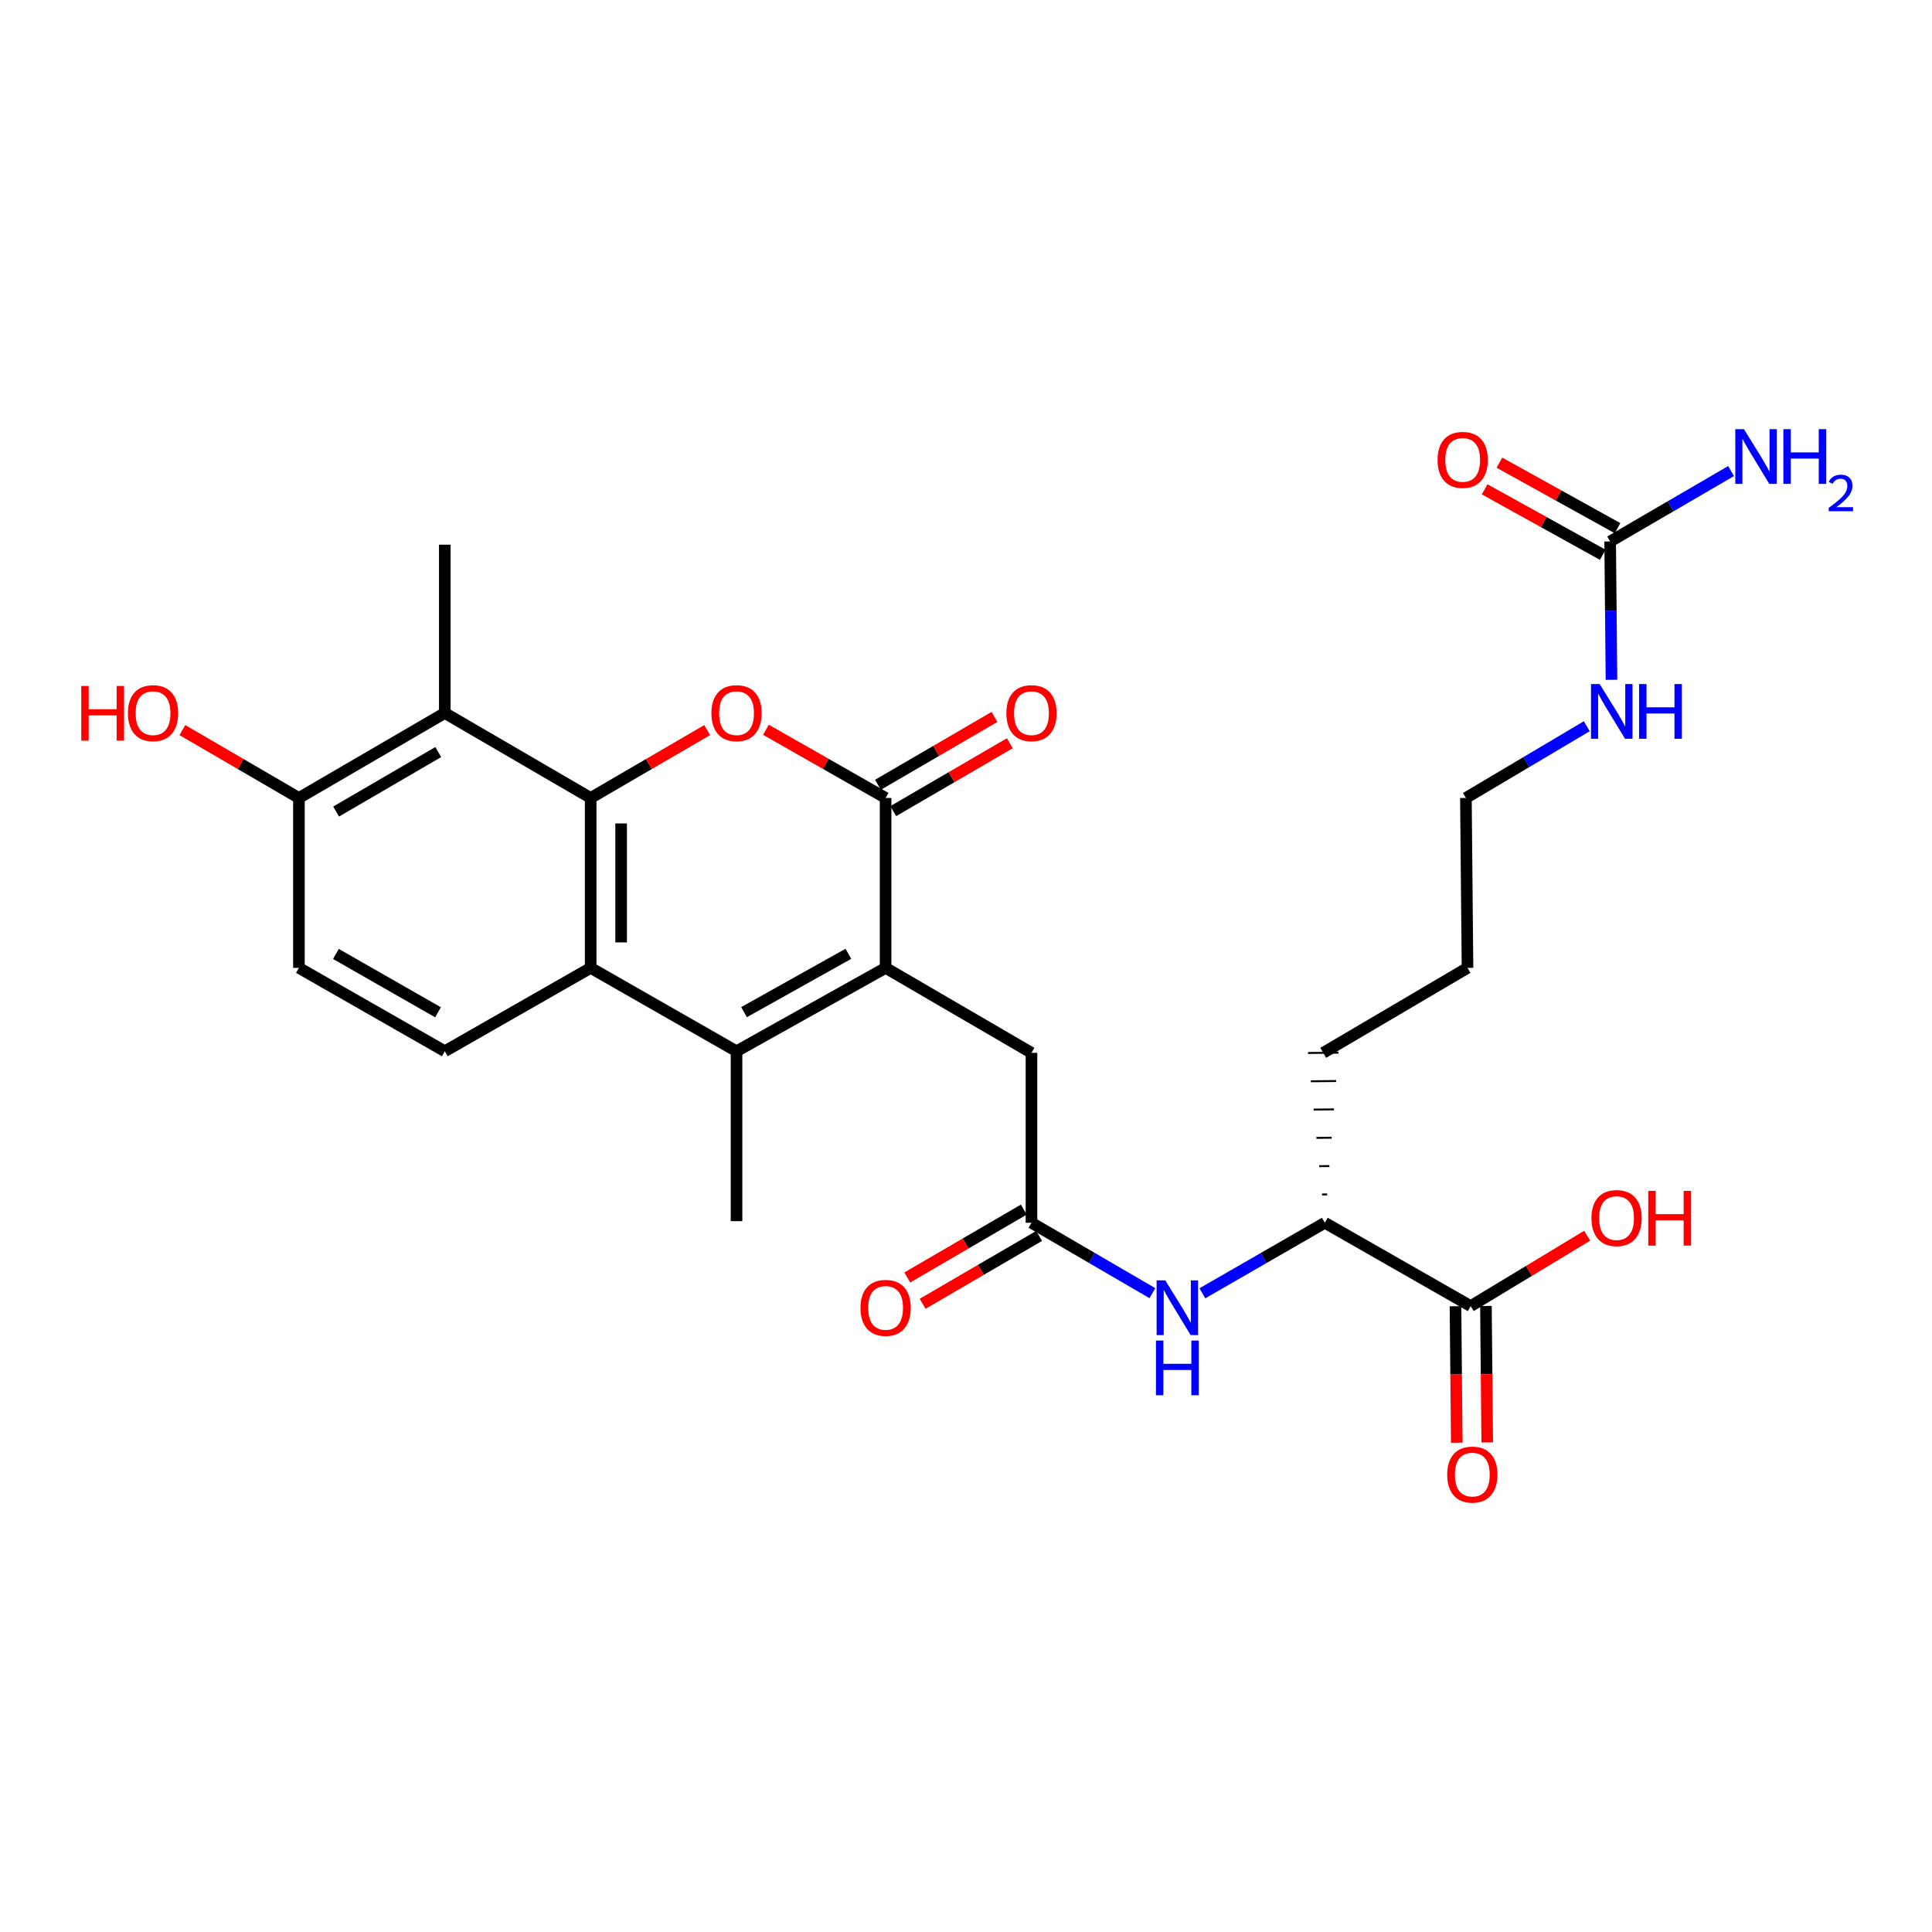 <?xml version='1.0' encoding='iso-8859-1'?>
<svg version='1.1' baseProfile='full'
              xmlns='http://www.w3.org/2000/svg'
                      xmlns:rdkit='http://www.rdkit.org/xml'
                      xmlns:xlink='http://www.w3.org/1999/xlink'
                  xml:space='preserve'
width='1000px' height='1000px' viewBox='0 0 1000 1000'>
<!-- END OF HEADER -->
<rect style='opacity:1.0;fill:#FFFFFF;stroke:none' width='1000' height='1000' x='0' y='0'> </rect>
<path class='bond-0' d='M 305.726,413.026 L 335.884,395.461' style='fill:none;fill-rule:evenodd;stroke:#000000;stroke-width:6px;stroke-linecap:butt;stroke-linejoin:miter;stroke-opacity:1' />
<path class='bond-0' d='M 335.884,395.461 L 366.043,377.897' style='fill:none;fill-rule:evenodd;stroke:#FF0000;stroke-width:6px;stroke-linecap:butt;stroke-linejoin:miter;stroke-opacity:1' />
<path class='bond-1' d='M 305.726,413.026 L 305.726,500.971' style='fill:none;fill-rule:evenodd;stroke:#000000;stroke-width:6px;stroke-linecap:butt;stroke-linejoin:miter;stroke-opacity:1' />
<path class='bond-1' d='M 321.49,426.217 L 321.49,487.779' style='fill:none;fill-rule:evenodd;stroke:#000000;stroke-width:6px;stroke-linecap:butt;stroke-linejoin:miter;stroke-opacity:1' />
<path class='bond-2' d='M 305.726,413.026 L 230.226,369.053' style='fill:none;fill-rule:evenodd;stroke:#000000;stroke-width:6px;stroke-linecap:butt;stroke-linejoin:miter;stroke-opacity:1' />
<path class='bond-3' d='M 458.391,500.971 L 381.227,544.12' style='fill:none;fill-rule:evenodd;stroke:#000000;stroke-width:6px;stroke-linecap:butt;stroke-linejoin:miter;stroke-opacity:1' />
<path class='bond-3' d='M 439.123,493.685 L 385.108,523.889' style='fill:none;fill-rule:evenodd;stroke:#000000;stroke-width:6px;stroke-linecap:butt;stroke-linejoin:miter;stroke-opacity:1' />
<path class='bond-4' d='M 458.391,500.971 L 533.892,544.944' style='fill:none;fill-rule:evenodd;stroke:#000000;stroke-width:6px;stroke-linecap:butt;stroke-linejoin:miter;stroke-opacity:1' />
<path class='bond-5' d='M 458.391,500.971 L 458.391,413.026' style='fill:none;fill-rule:evenodd;stroke:#000000;stroke-width:6px;stroke-linecap:butt;stroke-linejoin:miter;stroke-opacity:1' />
<path class='bond-6' d='M 396.447,377.726 L 427.419,395.376' style='fill:none;fill-rule:evenodd;stroke:#FF0000;stroke-width:6px;stroke-linecap:butt;stroke-linejoin:miter;stroke-opacity:1' />
<path class='bond-6' d='M 427.419,395.376 L 458.391,413.026' style='fill:none;fill-rule:evenodd;stroke:#000000;stroke-width:6px;stroke-linecap:butt;stroke-linejoin:miter;stroke-opacity:1' />
<path class='bond-7' d='M 462.358,419.837 L 492.516,402.272' style='fill:none;fill-rule:evenodd;stroke:#000000;stroke-width:6px;stroke-linecap:butt;stroke-linejoin:miter;stroke-opacity:1' />
<path class='bond-7' d='M 492.516,402.272 L 522.675,384.708' style='fill:none;fill-rule:evenodd;stroke:#FF0000;stroke-width:6px;stroke-linecap:butt;stroke-linejoin:miter;stroke-opacity:1' />
<path class='bond-7' d='M 454.425,406.215 L 484.583,388.65' style='fill:none;fill-rule:evenodd;stroke:#000000;stroke-width:6px;stroke-linecap:butt;stroke-linejoin:miter;stroke-opacity:1' />
<path class='bond-7' d='M 484.583,388.65 L 514.741,371.086' style='fill:none;fill-rule:evenodd;stroke:#FF0000;stroke-width:6px;stroke-linecap:butt;stroke-linejoin:miter;stroke-opacity:1' />
<path class='bond-8' d='M 381.227,544.12 L 305.726,500.971' style='fill:none;fill-rule:evenodd;stroke:#000000;stroke-width:6px;stroke-linecap:butt;stroke-linejoin:miter;stroke-opacity:1' />
<path class='bond-9' d='M 381.227,544.12 L 381.227,632.066' style='fill:none;fill-rule:evenodd;stroke:#000000;stroke-width:6px;stroke-linecap:butt;stroke-linejoin:miter;stroke-opacity:1' />
<path class='bond-10' d='M 305.726,500.971 L 230.226,544.12' style='fill:none;fill-rule:evenodd;stroke:#000000;stroke-width:6px;stroke-linecap:butt;stroke-linejoin:miter;stroke-opacity:1' />
<path class='bond-11' d='M 230.226,369.053 L 154.725,413.026' style='fill:none;fill-rule:evenodd;stroke:#000000;stroke-width:6px;stroke-linecap:butt;stroke-linejoin:miter;stroke-opacity:1' />
<path class='bond-11' d='M 226.834,389.271 L 173.984,420.052' style='fill:none;fill-rule:evenodd;stroke:#000000;stroke-width:6px;stroke-linecap:butt;stroke-linejoin:miter;stroke-opacity:1' />
<path class='bond-12' d='M 230.226,369.053 L 230.226,281.931' style='fill:none;fill-rule:evenodd;stroke:#000000;stroke-width:6px;stroke-linecap:butt;stroke-linejoin:miter;stroke-opacity:1' />
<path class='bond-13' d='M 533.892,632.898 L 533.892,544.944' style='fill:none;fill-rule:evenodd;stroke:#000000;stroke-width:6px;stroke-linecap:butt;stroke-linejoin:miter;stroke-opacity:1' />
<path class='bond-14' d='M 533.892,632.898 L 565.184,651.121' style='fill:none;fill-rule:evenodd;stroke:#000000;stroke-width:6px;stroke-linecap:butt;stroke-linejoin:miter;stroke-opacity:1' />
<path class='bond-14' d='M 565.184,651.121 L 596.477,669.344' style='fill:none;fill-rule:evenodd;stroke:#0000FF;stroke-width:6px;stroke-linecap:butt;stroke-linejoin:miter;stroke-opacity:1' />
<path class='bond-15' d='M 529.925,626.087 L 499.767,643.651' style='fill:none;fill-rule:evenodd;stroke:#000000;stroke-width:6px;stroke-linecap:butt;stroke-linejoin:miter;stroke-opacity:1' />
<path class='bond-15' d='M 499.767,643.651 L 469.609,661.216' style='fill:none;fill-rule:evenodd;stroke:#FF0000;stroke-width:6px;stroke-linecap:butt;stroke-linejoin:miter;stroke-opacity:1' />
<path class='bond-15' d='M 537.859,639.709 L 507.701,657.273' style='fill:none;fill-rule:evenodd;stroke:#000000;stroke-width:6px;stroke-linecap:butt;stroke-linejoin:miter;stroke-opacity:1' />
<path class='bond-15' d='M 507.701,657.273 L 477.543,674.838' style='fill:none;fill-rule:evenodd;stroke:#FF0000;stroke-width:6px;stroke-linecap:butt;stroke-linejoin:miter;stroke-opacity:1' />
<path class='bond-16' d='M 833.416,280.267 L 833.755,316.065' style='fill:none;fill-rule:evenodd;stroke:#000000;stroke-width:6px;stroke-linecap:butt;stroke-linejoin:miter;stroke-opacity:1' />
<path class='bond-16' d='M 833.755,316.065 L 834.093,351.862' style='fill:none;fill-rule:evenodd;stroke:#0000FF;stroke-width:6px;stroke-linecap:butt;stroke-linejoin:miter;stroke-opacity:1' />
<path class='bond-17' d='M 837.237,273.373 L 806.662,256.426' style='fill:none;fill-rule:evenodd;stroke:#000000;stroke-width:6px;stroke-linecap:butt;stroke-linejoin:miter;stroke-opacity:1' />
<path class='bond-17' d='M 806.662,256.426 L 776.086,239.479' style='fill:none;fill-rule:evenodd;stroke:#FF0000;stroke-width:6px;stroke-linecap:butt;stroke-linejoin:miter;stroke-opacity:1' />
<path class='bond-17' d='M 829.595,287.161 L 799.019,270.214' style='fill:none;fill-rule:evenodd;stroke:#000000;stroke-width:6px;stroke-linecap:butt;stroke-linejoin:miter;stroke-opacity:1' />
<path class='bond-17' d='M 799.019,270.214 L 768.444,253.267' style='fill:none;fill-rule:evenodd;stroke:#FF0000;stroke-width:6px;stroke-linecap:butt;stroke-linejoin:miter;stroke-opacity:1' />
<path class='bond-18' d='M 833.416,280.267 L 864.708,262.044' style='fill:none;fill-rule:evenodd;stroke:#000000;stroke-width:6px;stroke-linecap:butt;stroke-linejoin:miter;stroke-opacity:1' />
<path class='bond-18' d='M 864.708,262.044 L 896.001,243.821' style='fill:none;fill-rule:evenodd;stroke:#0000FF;stroke-width:6px;stroke-linecap:butt;stroke-linejoin:miter;stroke-opacity:1' />
<path class='bond-19' d='M 622.344,669.415 L 654.039,651.156' style='fill:none;fill-rule:evenodd;stroke:#0000FF;stroke-width:6px;stroke-linecap:butt;stroke-linejoin:miter;stroke-opacity:1' />
<path class='bond-19' d='M 654.039,651.156 L 685.734,632.898' style='fill:none;fill-rule:evenodd;stroke:#000000;stroke-width:6px;stroke-linecap:butt;stroke-linejoin:miter;stroke-opacity:1' />
<path class='bond-20' d='M 761.235,676.039 L 685.734,632.898' style='fill:none;fill-rule:evenodd;stroke:#000000;stroke-width:6px;stroke-linecap:butt;stroke-linejoin:miter;stroke-opacity:1' />
<path class='bond-21' d='M 753.353,676.114 L 753.69,711.426' style='fill:none;fill-rule:evenodd;stroke:#000000;stroke-width:6px;stroke-linecap:butt;stroke-linejoin:miter;stroke-opacity:1' />
<path class='bond-21' d='M 753.69,711.426 L 754.027,746.738' style='fill:none;fill-rule:evenodd;stroke:#FF0000;stroke-width:6px;stroke-linecap:butt;stroke-linejoin:miter;stroke-opacity:1' />
<path class='bond-21' d='M 769.116,675.963 L 769.453,711.275' style='fill:none;fill-rule:evenodd;stroke:#000000;stroke-width:6px;stroke-linecap:butt;stroke-linejoin:miter;stroke-opacity:1' />
<path class='bond-21' d='M 769.453,711.275 L 769.791,746.587' style='fill:none;fill-rule:evenodd;stroke:#FF0000;stroke-width:6px;stroke-linecap:butt;stroke-linejoin:miter;stroke-opacity:1' />
<path class='bond-22' d='M 761.235,676.039 L 791.382,657.816' style='fill:none;fill-rule:evenodd;stroke:#000000;stroke-width:6px;stroke-linecap:butt;stroke-linejoin:miter;stroke-opacity:1' />
<path class='bond-22' d='M 791.382,657.816 L 821.53,639.593' style='fill:none;fill-rule:evenodd;stroke:#FF0000;stroke-width:6px;stroke-linecap:butt;stroke-linejoin:miter;stroke-opacity:1' />
<path class='bond-23' d='M 230.226,544.12 L 154.725,500.971' style='fill:none;fill-rule:evenodd;stroke:#000000;stroke-width:6px;stroke-linecap:butt;stroke-linejoin:miter;stroke-opacity:1' />
<path class='bond-23' d='M 226.723,523.962 L 173.872,493.757' style='fill:none;fill-rule:evenodd;stroke:#000000;stroke-width:6px;stroke-linecap:butt;stroke-linejoin:miter;stroke-opacity:1' />
<path class='bond-24' d='M 154.725,413.026 L 154.725,500.971' style='fill:none;fill-rule:evenodd;stroke:#000000;stroke-width:6px;stroke-linecap:butt;stroke-linejoin:miter;stroke-opacity:1' />
<path class='bond-25' d='M 154.725,413.026 L 124.563,395.461' style='fill:none;fill-rule:evenodd;stroke:#000000;stroke-width:6px;stroke-linecap:butt;stroke-linejoin:miter;stroke-opacity:1' />
<path class='bond-25' d='M 124.563,395.461 L 94.4,377.896' style='fill:none;fill-rule:evenodd;stroke:#FF0000;stroke-width:6px;stroke-linecap:butt;stroke-linejoin:miter;stroke-opacity:1' />
<path class='bond-26' d='M 686.909,618.226 L 684.282,618.251' style='fill:none;fill-rule:evenodd;stroke:#000000;stroke-width:1.0px;stroke-linecap:butt;stroke-linejoin:miter;stroke-opacity:1' />
<path class='bond-26' d='M 688.084,603.555 L 682.829,603.605' style='fill:none;fill-rule:evenodd;stroke:#000000;stroke-width:1.0px;stroke-linecap:butt;stroke-linejoin:miter;stroke-opacity:1' />
<path class='bond-26' d='M 689.259,588.883 L 681.377,588.958' style='fill:none;fill-rule:evenodd;stroke:#000000;stroke-width:1.0px;stroke-linecap:butt;stroke-linejoin:miter;stroke-opacity:1' />
<path class='bond-26' d='M 690.434,574.212 L 679.925,574.311' style='fill:none;fill-rule:evenodd;stroke:#000000;stroke-width:1.0px;stroke-linecap:butt;stroke-linejoin:miter;stroke-opacity:1' />
<path class='bond-26' d='M 691.609,559.541 L 678.473,559.665' style='fill:none;fill-rule:evenodd;stroke:#000000;stroke-width:1.0px;stroke-linecap:butt;stroke-linejoin:miter;stroke-opacity:1' />
<path class='bond-26' d='M 692.784,544.869 L 677.02,545.018' style='fill:none;fill-rule:evenodd;stroke:#000000;stroke-width:1.0px;stroke-linecap:butt;stroke-linejoin:miter;stroke-opacity:1' />
<path class='bond-27' d='M 821.313,375.897 L 790.03,394.461' style='fill:none;fill-rule:evenodd;stroke:#0000FF;stroke-width:6px;stroke-linecap:butt;stroke-linejoin:miter;stroke-opacity:1' />
<path class='bond-27' d='M 790.03,394.461 L 758.747,413.026' style='fill:none;fill-rule:evenodd;stroke:#000000;stroke-width:6px;stroke-linecap:butt;stroke-linejoin:miter;stroke-opacity:1' />
<path class='bond-28' d='M 684.902,544.944 L 759.579,500.971' style='fill:none;fill-rule:evenodd;stroke:#000000;stroke-width:6px;stroke-linecap:butt;stroke-linejoin:miter;stroke-opacity:1' />
<path class='bond-29' d='M 758.747,413.026 L 759.579,500.971' style='fill:none;fill-rule:evenodd;stroke:#000000;stroke-width:6px;stroke-linecap:butt;stroke-linejoin:miter;stroke-opacity:1' />
<path  class='atom-2' d='M 368.227 369.133
Q 368.227 362.333, 371.587 358.533
Q 374.947 354.733, 381.227 354.733
Q 387.507 354.733, 390.867 358.533
Q 394.227 362.333, 394.227 369.133
Q 394.227 376.013, 390.827 379.933
Q 387.427 383.813, 381.227 383.813
Q 374.987 383.813, 371.587 379.933
Q 368.227 376.053, 368.227 369.133
M 381.227 380.613
Q 385.547 380.613, 387.867 377.733
Q 390.227 374.813, 390.227 369.133
Q 390.227 363.573, 387.867 360.773
Q 385.547 357.933, 381.227 357.933
Q 376.907 357.933, 374.547 360.733
Q 372.227 363.533, 372.227 369.133
Q 372.227 374.853, 374.547 377.733
Q 376.907 380.613, 381.227 380.613
' fill='#FF0000'/>
<path  class='atom-9' d='M 603.141 662.71
L 612.421 677.71
Q 613.341 679.19, 614.821 681.87
Q 616.301 684.55, 616.381 684.71
L 616.381 662.71
L 620.141 662.71
L 620.141 691.03
L 616.261 691.03
L 606.301 674.63
Q 605.141 672.71, 603.901 670.51
Q 602.701 668.31, 602.341 667.63
L 602.341 691.03
L 598.661 691.03
L 598.661 662.71
L 603.141 662.71
' fill='#0000FF'/>
<path  class='atom-9' d='M 598.321 693.862
L 602.161 693.862
L 602.161 705.902
L 616.641 705.902
L 616.641 693.862
L 620.481 693.862
L 620.481 722.182
L 616.641 722.182
L 616.641 709.102
L 602.161 709.102
L 602.161 722.182
L 598.321 722.182
L 598.321 693.862
' fill='#0000FF'/>
<path  class='atom-15' d='M 520.892 369.133
Q 520.892 362.333, 524.252 358.533
Q 527.612 354.733, 533.892 354.733
Q 540.172 354.733, 543.532 358.533
Q 546.892 362.333, 546.892 369.133
Q 546.892 376.013, 543.492 379.933
Q 540.092 383.813, 533.892 383.813
Q 527.652 383.813, 524.252 379.933
Q 520.892 376.053, 520.892 369.133
M 533.892 380.613
Q 538.212 380.613, 540.532 377.733
Q 542.892 374.813, 542.892 369.133
Q 542.892 363.573, 540.532 360.773
Q 538.212 357.933, 533.892 357.933
Q 529.572 357.933, 527.212 360.733
Q 524.892 363.533, 524.892 369.133
Q 524.892 374.853, 527.212 377.733
Q 529.572 380.613, 533.892 380.613
' fill='#FF0000'/>
<path  class='atom-16' d='M 744.083 238.038
Q 744.083 231.238, 747.443 227.438
Q 750.803 223.638, 757.083 223.638
Q 763.363 223.638, 766.723 227.438
Q 770.083 231.238, 770.083 238.038
Q 770.083 244.918, 766.683 248.838
Q 763.283 252.718, 757.083 252.718
Q 750.843 252.718, 747.443 248.838
Q 744.083 244.958, 744.083 238.038
M 757.083 249.518
Q 761.403 249.518, 763.723 246.638
Q 766.083 243.718, 766.083 238.038
Q 766.083 232.478, 763.723 229.678
Q 761.403 226.838, 757.083 226.838
Q 752.763 226.838, 750.403 229.638
Q 748.083 232.438, 748.083 238.038
Q 748.083 243.758, 750.403 246.638
Q 752.763 249.518, 757.083 249.518
' fill='#FF0000'/>
<path  class='atom-17' d='M 445.391 676.95
Q 445.391 670.15, 448.751 666.35
Q 452.111 662.55, 458.391 662.55
Q 464.671 662.55, 468.031 666.35
Q 471.391 670.15, 471.391 676.95
Q 471.391 683.83, 467.991 687.75
Q 464.591 691.63, 458.391 691.63
Q 452.151 691.63, 448.751 687.75
Q 445.391 683.87, 445.391 676.95
M 458.391 688.43
Q 462.711 688.43, 465.031 685.55
Q 467.391 682.63, 467.391 676.95
Q 467.391 671.39, 465.031 668.59
Q 462.711 665.75, 458.391 665.75
Q 454.071 665.75, 451.711 668.55
Q 449.391 671.35, 449.391 676.95
Q 449.391 682.67, 451.711 685.55
Q 454.071 688.43, 458.391 688.43
' fill='#FF0000'/>
<path  class='atom-18' d='M 749.066 763.241
Q 749.066 756.441, 752.426 752.641
Q 755.786 748.841, 762.066 748.841
Q 768.346 748.841, 771.706 752.641
Q 775.066 756.441, 775.066 763.241
Q 775.066 770.121, 771.666 774.041
Q 768.266 777.921, 762.066 777.921
Q 755.826 777.921, 752.426 774.041
Q 749.066 770.161, 749.066 763.241
M 762.066 774.721
Q 766.386 774.721, 768.706 771.841
Q 771.066 768.921, 771.066 763.241
Q 771.066 757.681, 768.706 754.881
Q 766.386 752.041, 762.066 752.041
Q 757.746 752.041, 755.386 754.841
Q 753.066 757.641, 753.066 763.241
Q 753.066 768.961, 755.386 771.841
Q 757.746 774.721, 762.066 774.721
' fill='#FF0000'/>
<path  class='atom-20' d='M 827.988 354.061
L 837.268 369.061
Q 838.188 370.541, 839.668 373.221
Q 841.148 375.901, 841.228 376.061
L 841.228 354.061
L 844.988 354.061
L 844.988 382.381
L 841.108 382.381
L 831.148 365.981
Q 829.988 364.061, 828.748 361.861
Q 827.548 359.661, 827.188 358.981
L 827.188 382.381
L 823.508 382.381
L 823.508 354.061
L 827.988 354.061
' fill='#0000FF'/>
<path  class='atom-20' d='M 848.388 354.061
L 852.228 354.061
L 852.228 366.101
L 866.708 366.101
L 866.708 354.061
L 870.548 354.061
L 870.548 382.381
L 866.708 382.381
L 866.708 369.301
L 852.228 369.301
L 852.228 382.381
L 848.388 382.381
L 848.388 354.061
' fill='#0000FF'/>
<path  class='atom-21' d='M 902.665 222.134
L 911.945 237.134
Q 912.865 238.614, 914.345 241.294
Q 915.825 243.974, 915.905 244.134
L 915.905 222.134
L 919.665 222.134
L 919.665 250.454
L 915.785 250.454
L 905.825 234.054
Q 904.665 232.134, 903.425 229.934
Q 902.225 227.734, 901.865 227.054
L 901.865 250.454
L 898.185 250.454
L 898.185 222.134
L 902.665 222.134
' fill='#0000FF'/>
<path  class='atom-21' d='M 923.065 222.134
L 926.905 222.134
L 926.905 234.174
L 941.385 234.174
L 941.385 222.134
L 945.225 222.134
L 945.225 250.454
L 941.385 250.454
L 941.385 237.374
L 926.905 237.374
L 926.905 250.454
L 923.065 250.454
L 923.065 222.134
' fill='#0000FF'/>
<path  class='atom-21' d='M 946.598 249.461
Q 947.284 247.692, 948.921 246.715
Q 950.558 245.712, 952.828 245.712
Q 955.653 245.712, 957.237 247.243
Q 958.821 248.774, 958.821 251.493
Q 958.821 254.265, 956.762 256.853
Q 954.729 259.44, 950.505 262.502
L 959.138 262.502
L 959.138 264.614
L 946.545 264.614
L 946.545 262.845
Q 950.03 260.364, 952.089 258.516
Q 954.175 256.668, 955.178 255.005
Q 956.181 253.341, 956.181 251.625
Q 956.181 249.83, 955.284 248.827
Q 954.386 247.824, 952.828 247.824
Q 951.324 247.824, 950.32 248.431
Q 949.317 249.038, 948.604 250.385
L 946.598 249.461
' fill='#0000FF'/>
<path  class='atom-22' d='M 823.735 630.482
Q 823.735 623.682, 827.095 619.882
Q 830.455 616.082, 836.735 616.082
Q 843.015 616.082, 846.375 619.882
Q 849.735 623.682, 849.735 630.482
Q 849.735 637.362, 846.335 641.282
Q 842.935 645.162, 836.735 645.162
Q 830.495 645.162, 827.095 641.282
Q 823.735 637.402, 823.735 630.482
M 836.735 641.962
Q 841.055 641.962, 843.375 639.082
Q 845.735 636.162, 845.735 630.482
Q 845.735 624.922, 843.375 622.122
Q 841.055 619.282, 836.735 619.282
Q 832.415 619.282, 830.055 622.082
Q 827.735 624.882, 827.735 630.482
Q 827.735 636.202, 830.055 639.082
Q 832.415 641.962, 836.735 641.962
' fill='#FF0000'/>
<path  class='atom-22' d='M 853.135 616.402
L 856.975 616.402
L 856.975 628.442
L 871.455 628.442
L 871.455 616.402
L 875.295 616.402
L 875.295 644.722
L 871.455 644.722
L 871.455 631.642
L 856.975 631.642
L 856.975 644.722
L 853.135 644.722
L 853.135 616.402
' fill='#FF0000'/>
<path  class='atom-24' d='M 42.056 355.053
L 45.896 355.053
L 45.896 367.093
L 60.376 367.093
L 60.376 355.053
L 64.216 355.053
L 64.216 383.373
L 60.376 383.373
L 60.376 370.293
L 45.896 370.293
L 45.896 383.373
L 42.056 383.373
L 42.056 355.053
' fill='#FF0000'/>
<path  class='atom-24' d='M 66.216 369.133
Q 66.216 362.333, 69.576 358.533
Q 72.936 354.733, 79.216 354.733
Q 85.496 354.733, 88.856 358.533
Q 92.216 362.333, 92.216 369.133
Q 92.216 376.013, 88.816 379.933
Q 85.416 383.813, 79.216 383.813
Q 72.976 383.813, 69.576 379.933
Q 66.216 376.053, 66.216 369.133
M 79.216 380.613
Q 83.536 380.613, 85.856 377.733
Q 88.216 374.813, 88.216 369.133
Q 88.216 363.573, 85.856 360.773
Q 83.536 357.933, 79.216 357.933
Q 74.896 357.933, 72.536 360.733
Q 70.216 363.533, 70.216 369.133
Q 70.216 374.853, 72.536 377.733
Q 74.896 380.613, 79.216 380.613
' fill='#FF0000'/>
</svg>
